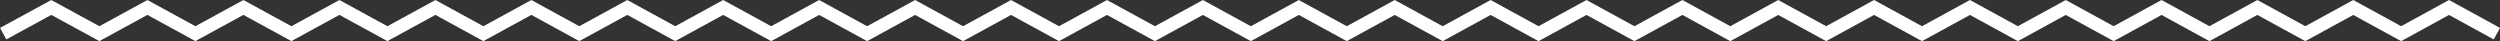 <?xml version="1.0" encoding="UTF-8"?> <svg xmlns="http://www.w3.org/2000/svg" width="242.104" height="3.985" viewBox="0 0 242.104 3.985"><rect x="0" y="0" width="242.104" height="3.985" fill="#333333" stroke="none"/><defs><style> .cls-1 { fill: #fff; } </style></defs><g id="Group_42" data-name="Group 42" transform="translate(-525.32 -386.785)"><path id="Path_220" data-name="Path 220" class="cls-1" d="M757.849,389.323l-4.638-2.538-4.641,2.538-4.644-2.537-4.642,2.537-4.638-2.538-4.638,2.538-4.637-2.538-4.638,2.538-4.641-2.538-4.643,2.539-4.643-2.539-4.641,2.538-4.641-2.538-4.639,2.538-4.641-2.538-4.644,2.539-4.644-2.538-4.642,2.537-4.641-2.538-4.643,2.539-4.646-2.538-4.643,2.538-4.644-2.538-4.644,2.538-4.646-2.538-4.643,2.538-4.644-2.538-4.646,2.538-4.645-2.538-4.647,2.538-4.644-2.538-4.647,2.538-4.646-2.538L600,389.324l-4.646-2.538-4.646,2.538-4.641-2.538-4.647,2.538-4.643-2.538-4.648,2.538-4.644-2.538-4.648,2.538-4.649-2.538-4.649,2.538-4.649-2.538-4.648,2.538-4.648-2.538-4.65,2.538-4.657-2.538-4.962,2.7.607,1.115,4.355-2.373,4.657,2.538,4.65-2.538,4.648,2.538,4.648-2.538,4.649,2.538,4.649-2.538,4.649,2.538,4.648-2.538,4.644,2.538,4.648-2.538,4.643,2.538,4.647-2.538,4.641,2.538,4.646-2.538L600,390.769l4.647-2.538,4.646,2.538,4.647-2.538,4.644,2.538,4.647-2.538,4.645,2.538,4.646-2.538,4.644,2.538,4.643-2.538,4.646,2.538,4.644-2.538,4.644,2.538,4.643-2.538,4.646,2.538,4.643-2.537,4.641,2.538,4.642-2.539,4.644,2.538,4.644-2.537,4.641,2.538,4.639-2.538,4.641,2.538,4.641-2.538,4.643,2.537,4.643-2.537,4.641,2.538,4.638-2.538,4.637,2.538,4.638-2.538,4.638,2.538,4.642-2.539,4.644,2.539,4.641-2.538,4.638,2.538,4.636-2.538,4.33,2.371.61-1.113-4.939-2.705Z" transform="translate(0 0)"></path></g></svg> 